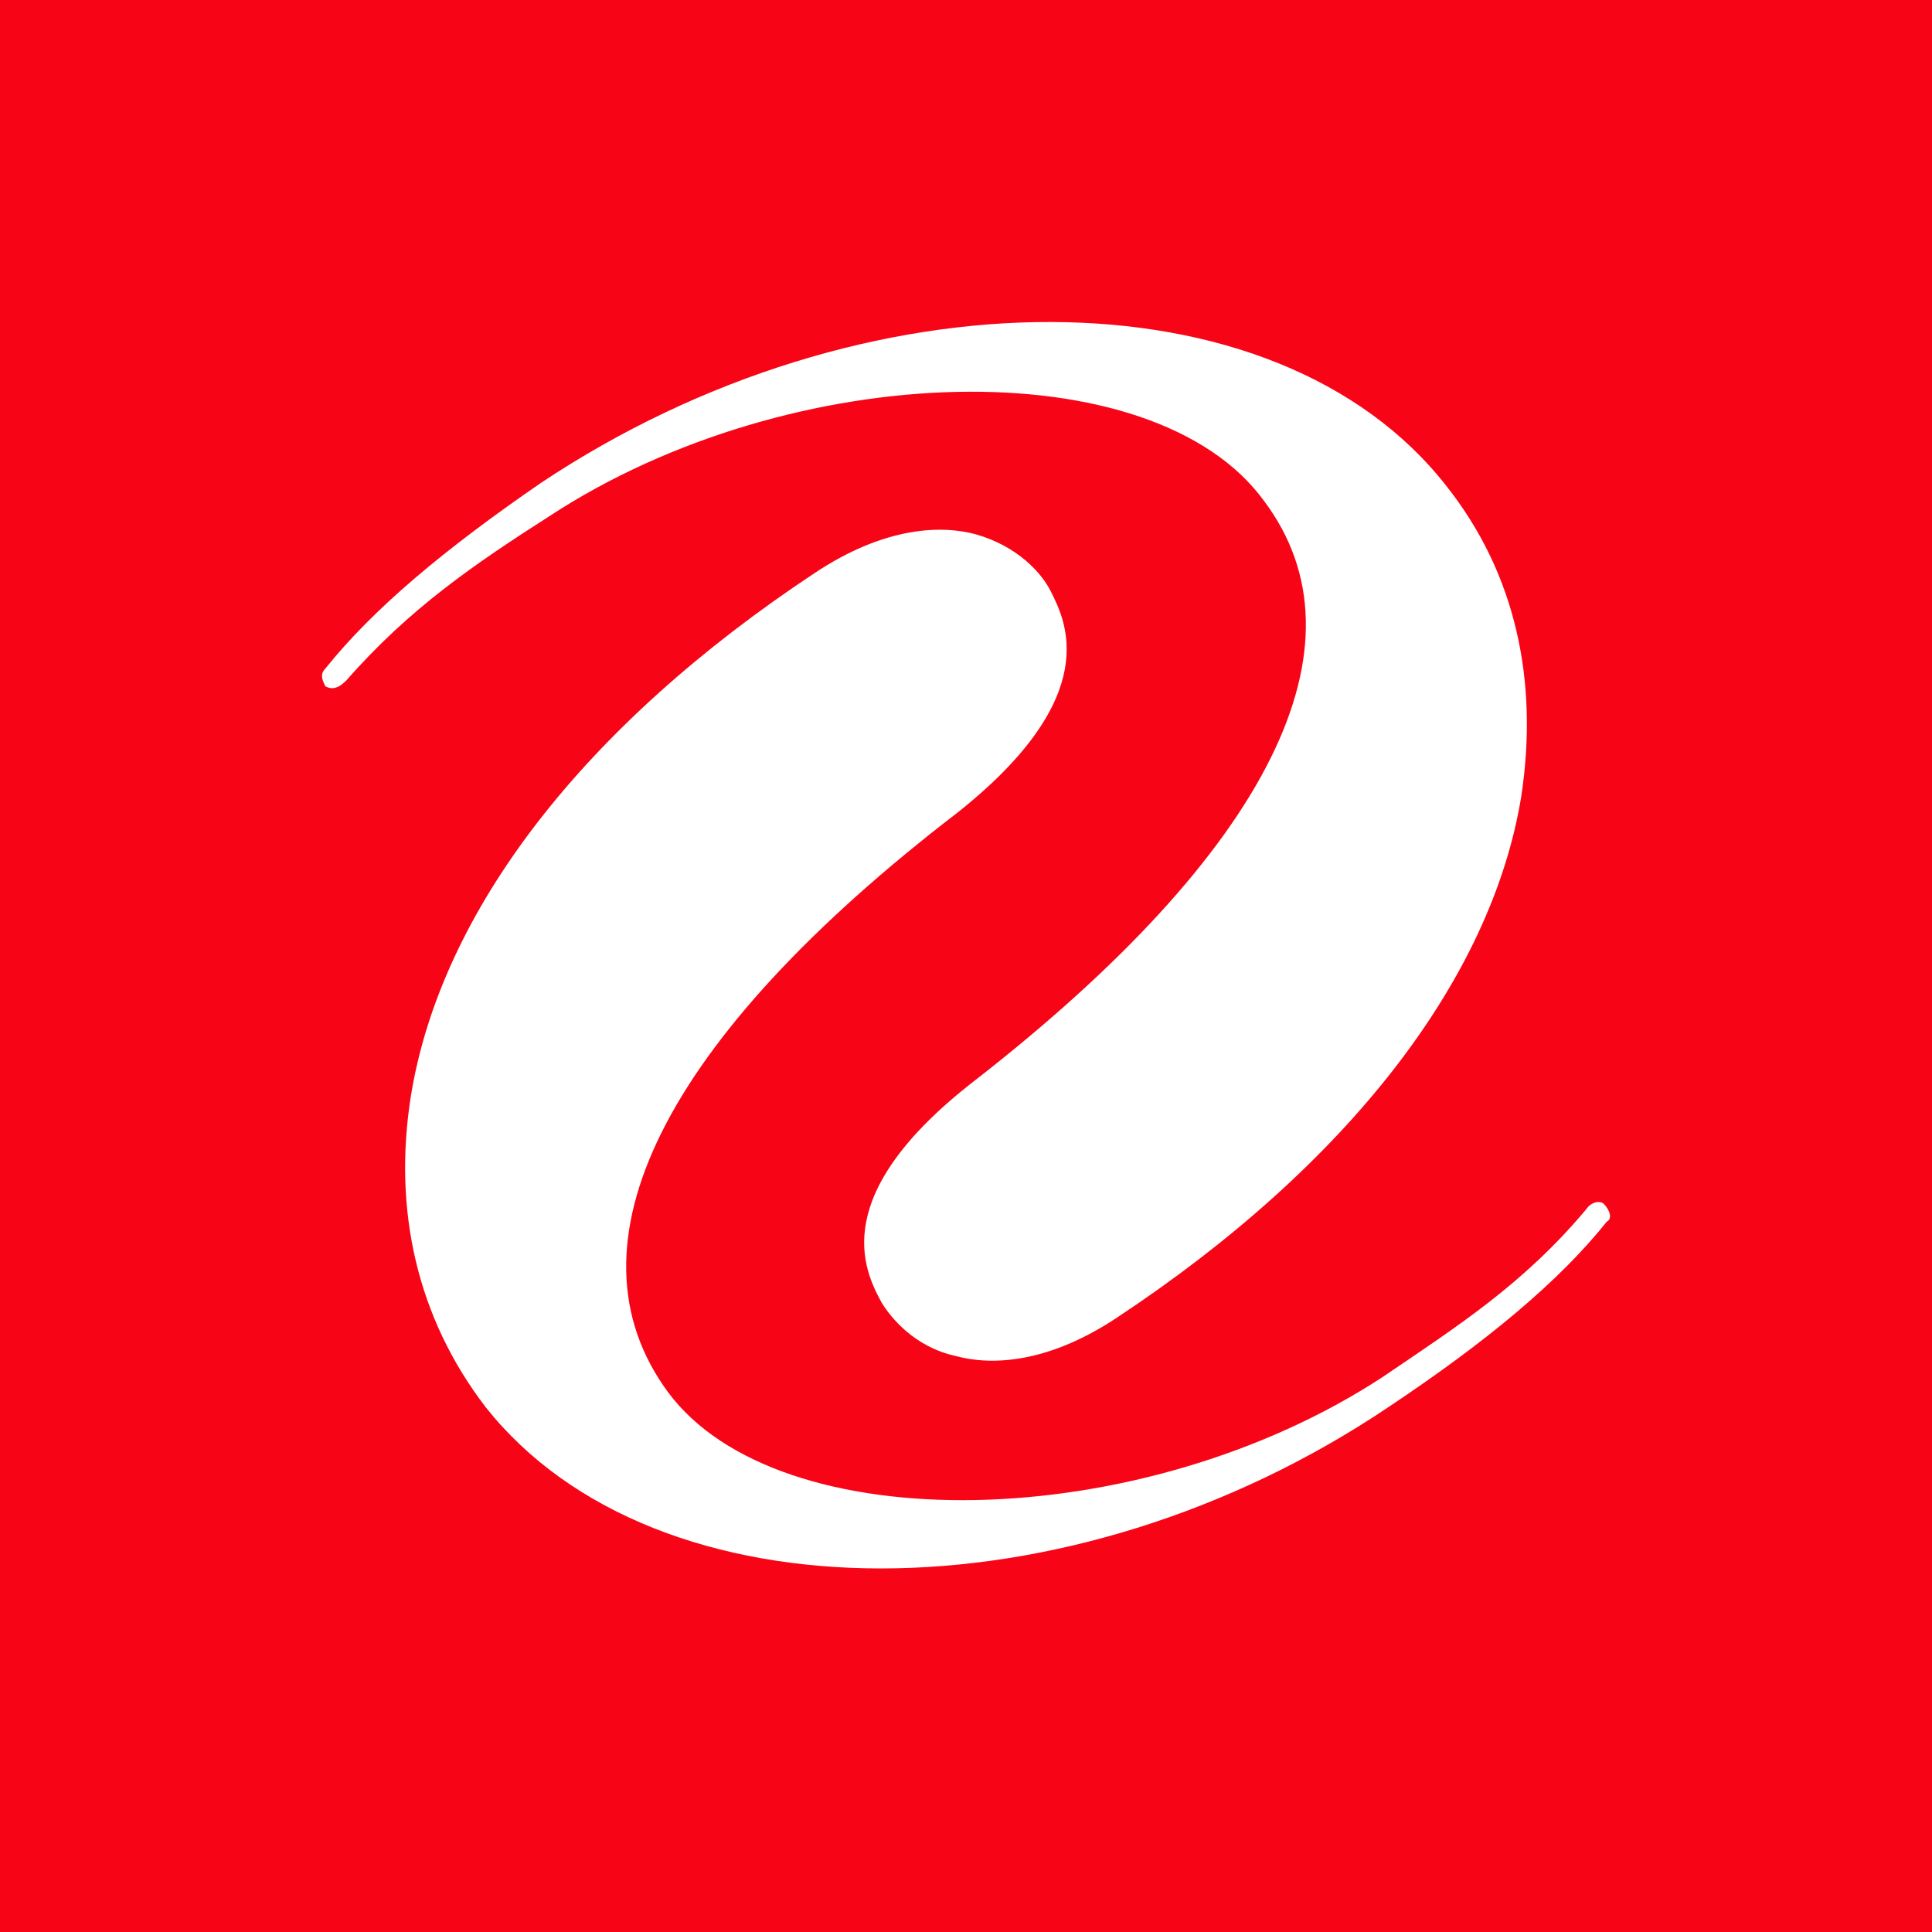 <svg width="200" height="200" viewBox="0 0 200 200" fill="none" xmlns="http://www.w3.org/2000/svg">
<rect width="200" height="200" fill="#F80417"/>
<path d="M166.326 126.476C161.38 132.661 153.948 138.85 143.737 145.658C110.619 167.933 67.91 167.933 50.267 145.658C43.149 136.372 40.676 125.233 42.53 113.478C45.626 94.295 60.482 75.113 84.31 59.337C91.738 54.386 97.621 54.386 101.024 55.315C105.359 56.55 107.836 59.337 108.765 61.195C110.314 64.283 114.331 72.02 99.165 84.085C68.529 107.598 58.005 128.949 69.144 144.106C80.598 159.576 118.047 158.957 143.118 142.557C150.855 137.301 157.664 132.97 164.163 125.233C164.778 124.308 165.711 124.308 166.016 124.618C166.64 125.233 166.95 126.166 166.326 126.476Z" fill="white"/>
<path d="M33.691 69.199C38.642 63.005 46.069 56.816 55.97 50.008C89.389 27.724 132.099 27.724 149.733 50.317C156.851 59.294 159.324 70.433 157.47 82.506C154.374 101.388 139.522 120.575 115.694 136.355C108.271 141.31 102.391 141.31 98.985 140.385C94.654 139.456 92.177 136.359 91.247 134.811C89.394 131.409 85.678 123.671 100.843 111.908C131.475 88.076 142 66.722 130.86 51.866C119.411 36.081 81.966 37.01 56.904 53.414C49.162 58.365 42.353 63.005 35.859 70.433C34.93 71.362 34.31 71.362 33.691 71.057C33.381 70.433 33.072 69.818 33.691 69.199Z" fill="white"/>
</svg>
